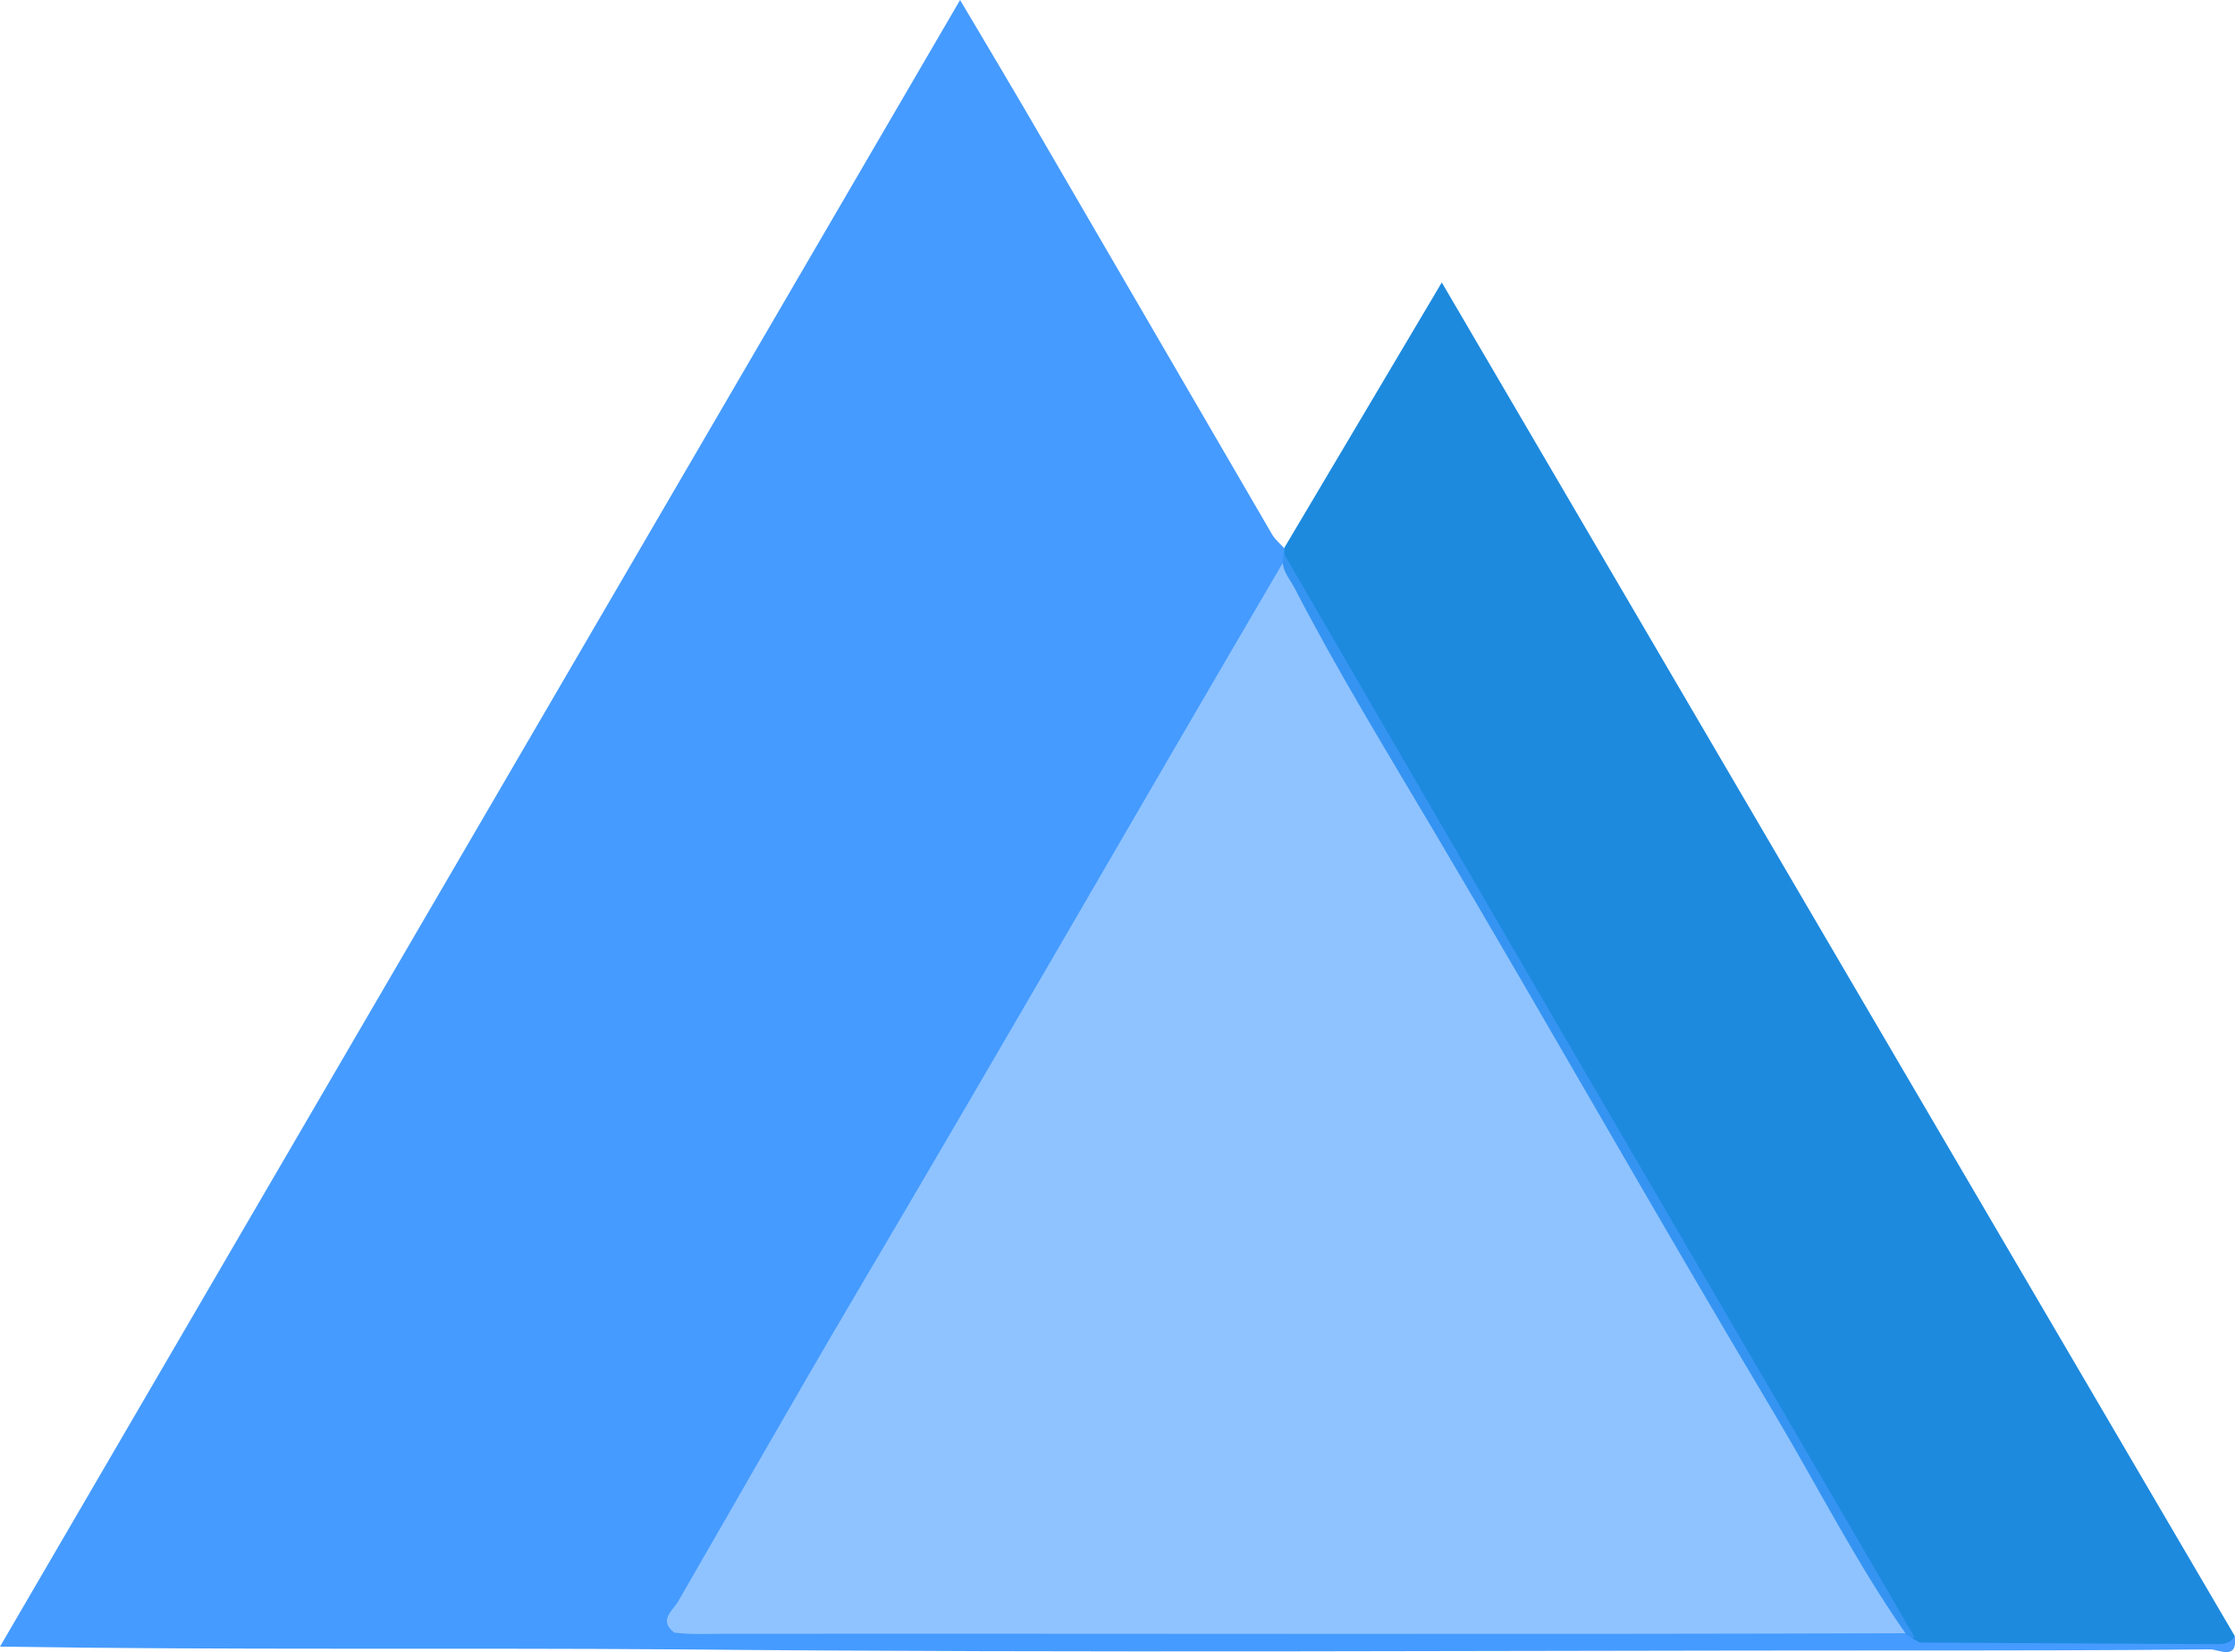 <?xml version="1.0" encoding="utf-8"?>
<!-- Generator: Adobe Illustrator 26.5.0, SVG Export Plug-In . SVG Version: 6.00 Build 0)  -->
<svg version="1.1" xmlns="http://www.w3.org/2000/svg" xmlns:xlink="http://www.w3.org/1999/xlink" x="0px" y="0px"
	 viewBox="0 0 81.57 60.3" style="enable-background:new 0 0 81.57 60.3;" xml:space="preserve">
<style type="text/css">
	.st0{fill:#40BC8B;}
	.st1{fill:#459BFF;}
	.st2{opacity:0.6;fill:#459BFF;}
	.st3{fill:#1D8ADE;}
	.st4{fill:#142B80;}
	.st5{fill:#020202;}
	.st6{fill:#040404;}
	.st7{fill-rule:evenodd;clip-rule:evenodd;fill:#459BFF;}
</style>
<g id="BG">
</g>
<g id="Capa_2">
</g>
<g id="Layer_3">
	<g>
		<path class="st1" d="M81.56,59.71c0.13,0.92-0.59,0.49-0.89,0.49c-3.83,0.04-7.66,0.04-11.5,0.04c-14.83,0-29.67,0.1-44.5-0.04
			C16.51,60.14,8.35,60.23,0,60.1C11.68,40.07,23.3,20.14,35.04,0c0.84,1.41,1.56,2.63,2.28,3.85c3.04,5.22,6.07,10.44,9.11,15.66
			c0.11,0.19,0.29,0.33,0.43,0.49c0.08,0.12,0.1,0.24,0.06,0.37c-5.29,9.02-10.49,18.08-15.81,27.08c-2.15,3.65-4.24,7.33-6.36,11
			c-0.19,0.33-0.73,0.69-0.14,1.14c0.68,0.08,1.36,0.04,2.03,0.04c14.49-0.01,28.97,0.03,43.46-0.02
			C73.92,59.64,77.74,59.46,81.56,59.71z"/>
		<path class="st3" d="M81.56,59.71c-0.15,0.29-0.42,0.3-0.7,0.3c-3.6-0.02-7.19-0.04-10.79-0.06c-0.17-0.09-0.35-0.18-0.5-0.3
			c-1.81-2.58-3.23-5.4-4.84-8.1c-4.2-7.03-8.22-14.16-12.39-21.2c-1.74-2.94-3.53-5.86-5.1-8.9c-0.2-0.38-0.56-0.73-0.37-1.24
			c0-0.07,0-0.14,0-0.21c1.88-3.17,3.76-6.33,5.75-9.69C62.32,26.88,71.94,43.3,81.56,59.71z"/>
		<path class="st2" d="M46.86,20.21c3.24,5.59,6.48,11.17,9.73,16.76c2.98,5.12,5.97,10.23,8.95,15.34
			c1.45,2.48,2.89,4.96,4.33,7.44c-0.37,0.23-0.79,0.13-1.19,0.13c-14.63,0.01-29.26,0.01-43.88,0c-0.4,0-0.81,0.1-1.19-0.12
			c3.94-6.77,7.87-13.55,11.81-20.32c3.42-5.88,6.84-11.75,10.27-17.62C46.03,21.25,46.25,20.59,46.86,20.21z"/>
	</g>
</g>
</svg>
